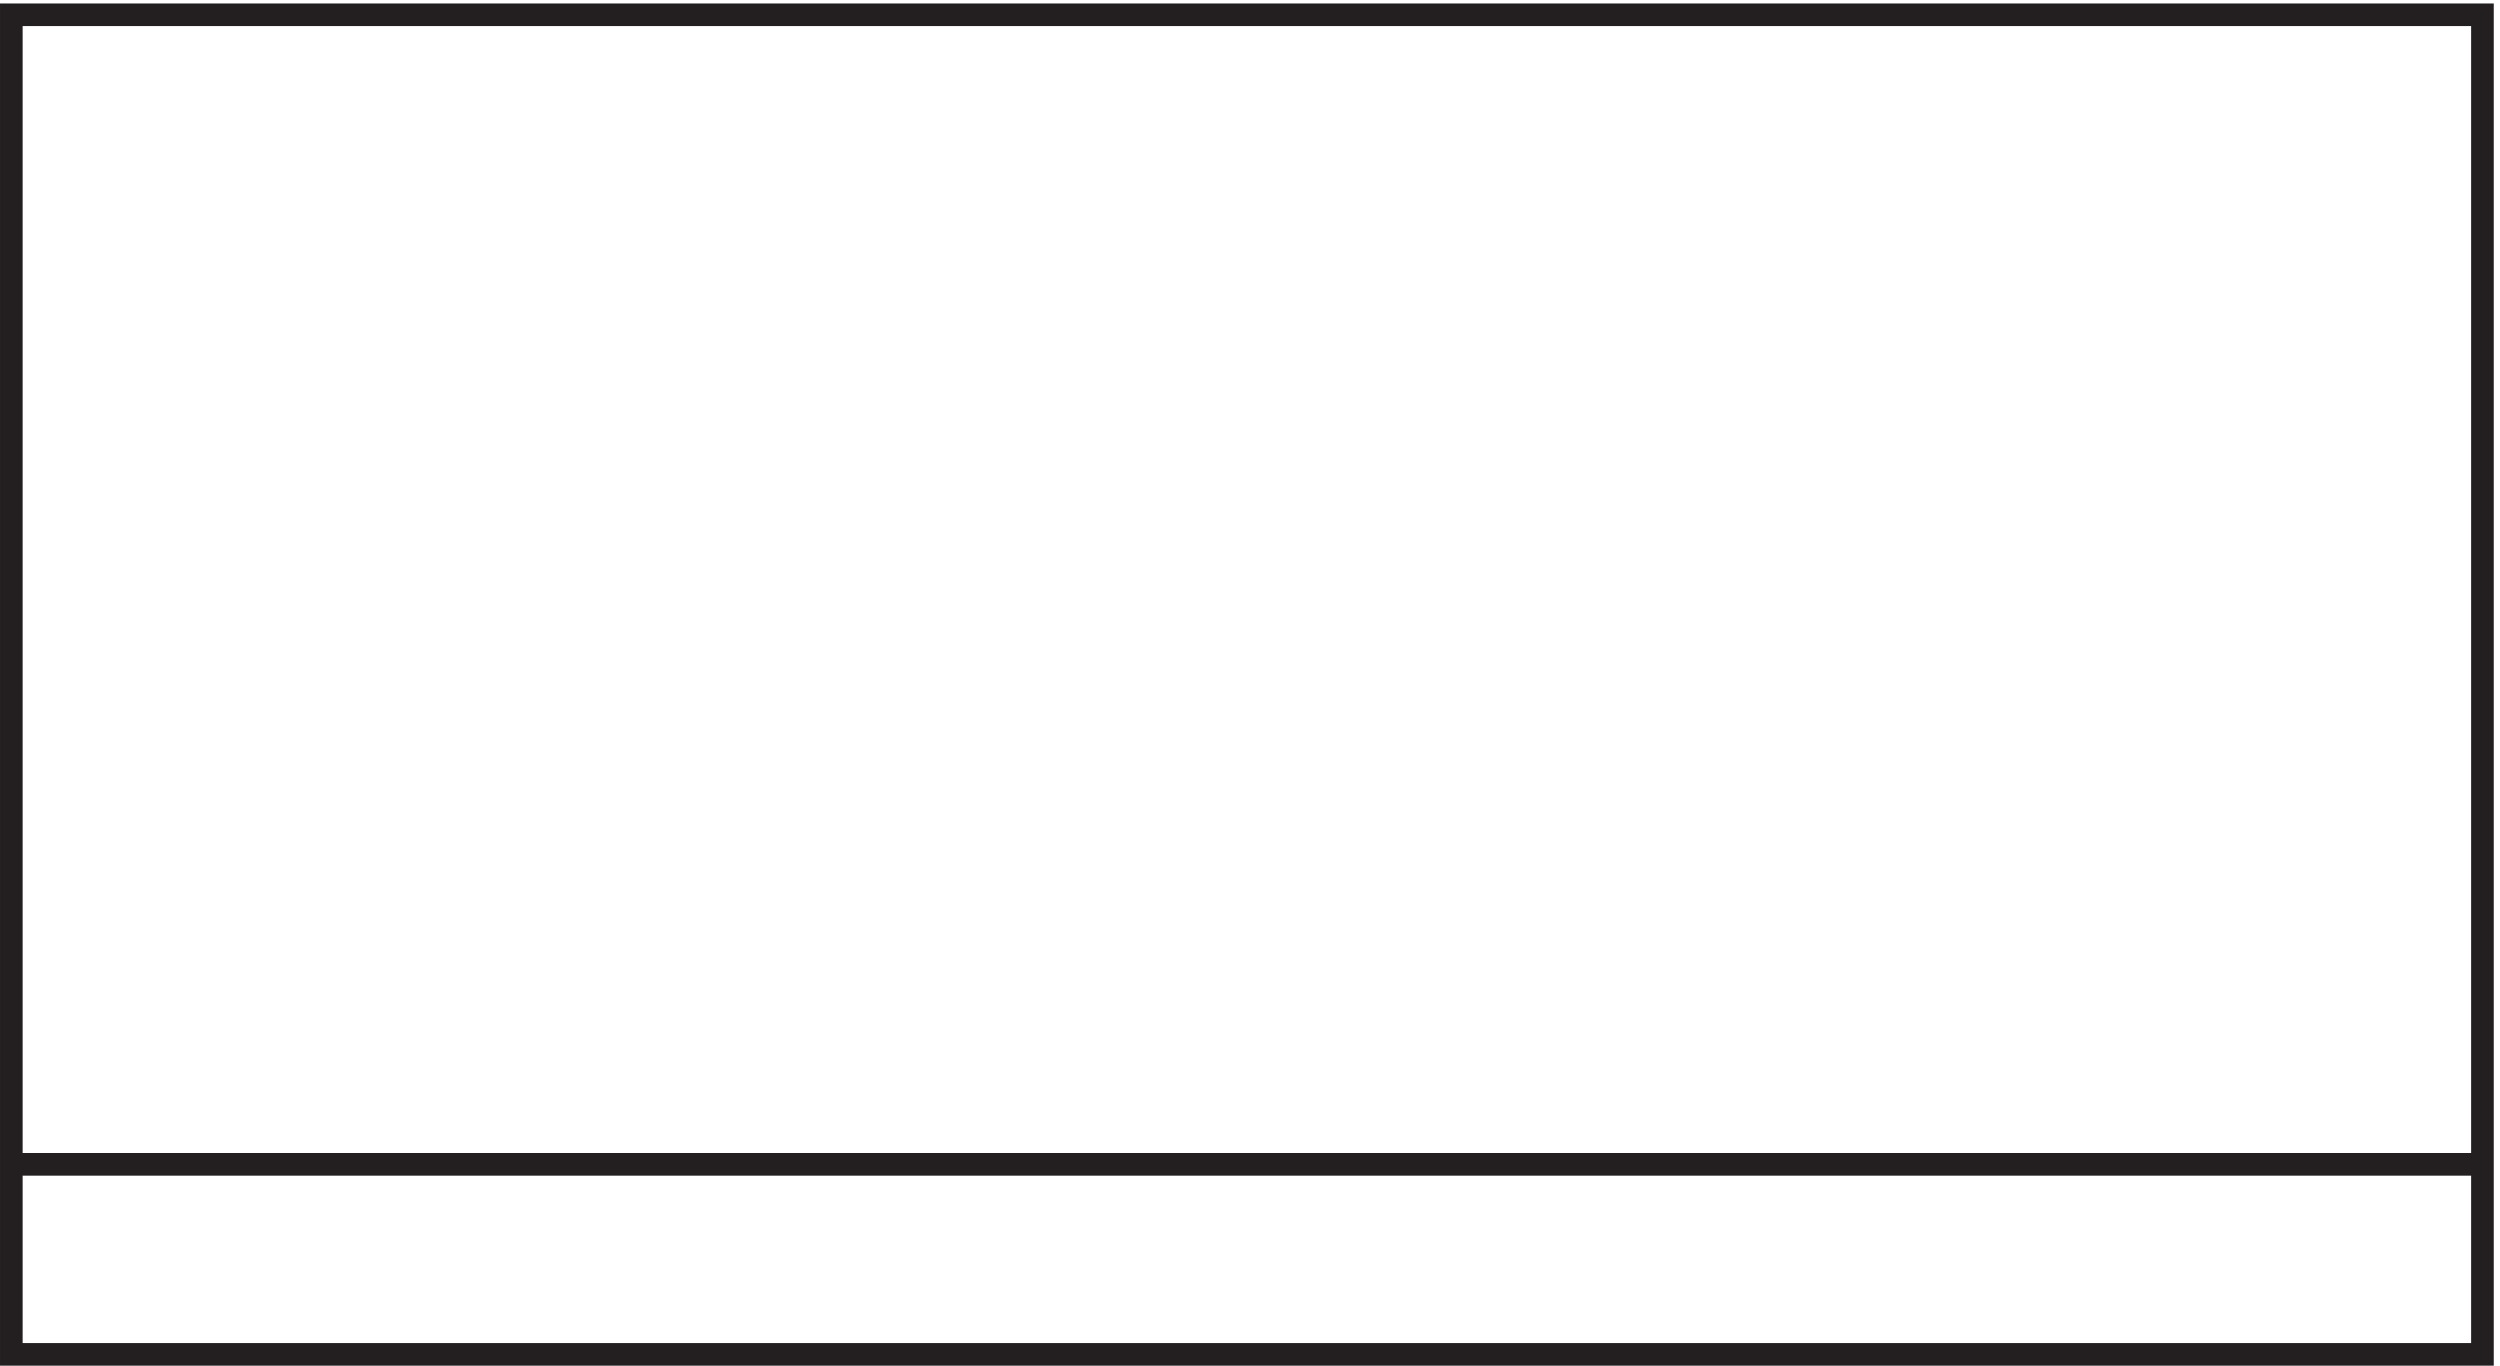 <svg xmlns="http://www.w3.org/2000/svg" xml:space="preserve" width="110.2" height="60.2"><path d="M3.332 3.668v444h819v-444Zm0 63h819" style="fill:none;stroke:#231f20;stroke-width:7.5;stroke-linecap:butt;stroke-linejoin:miter;stroke-miterlimit:10;stroke-dasharray:none;stroke-opacity:1" transform="matrix(.133 0 0 -.133 .056 60.19)"/></svg>
